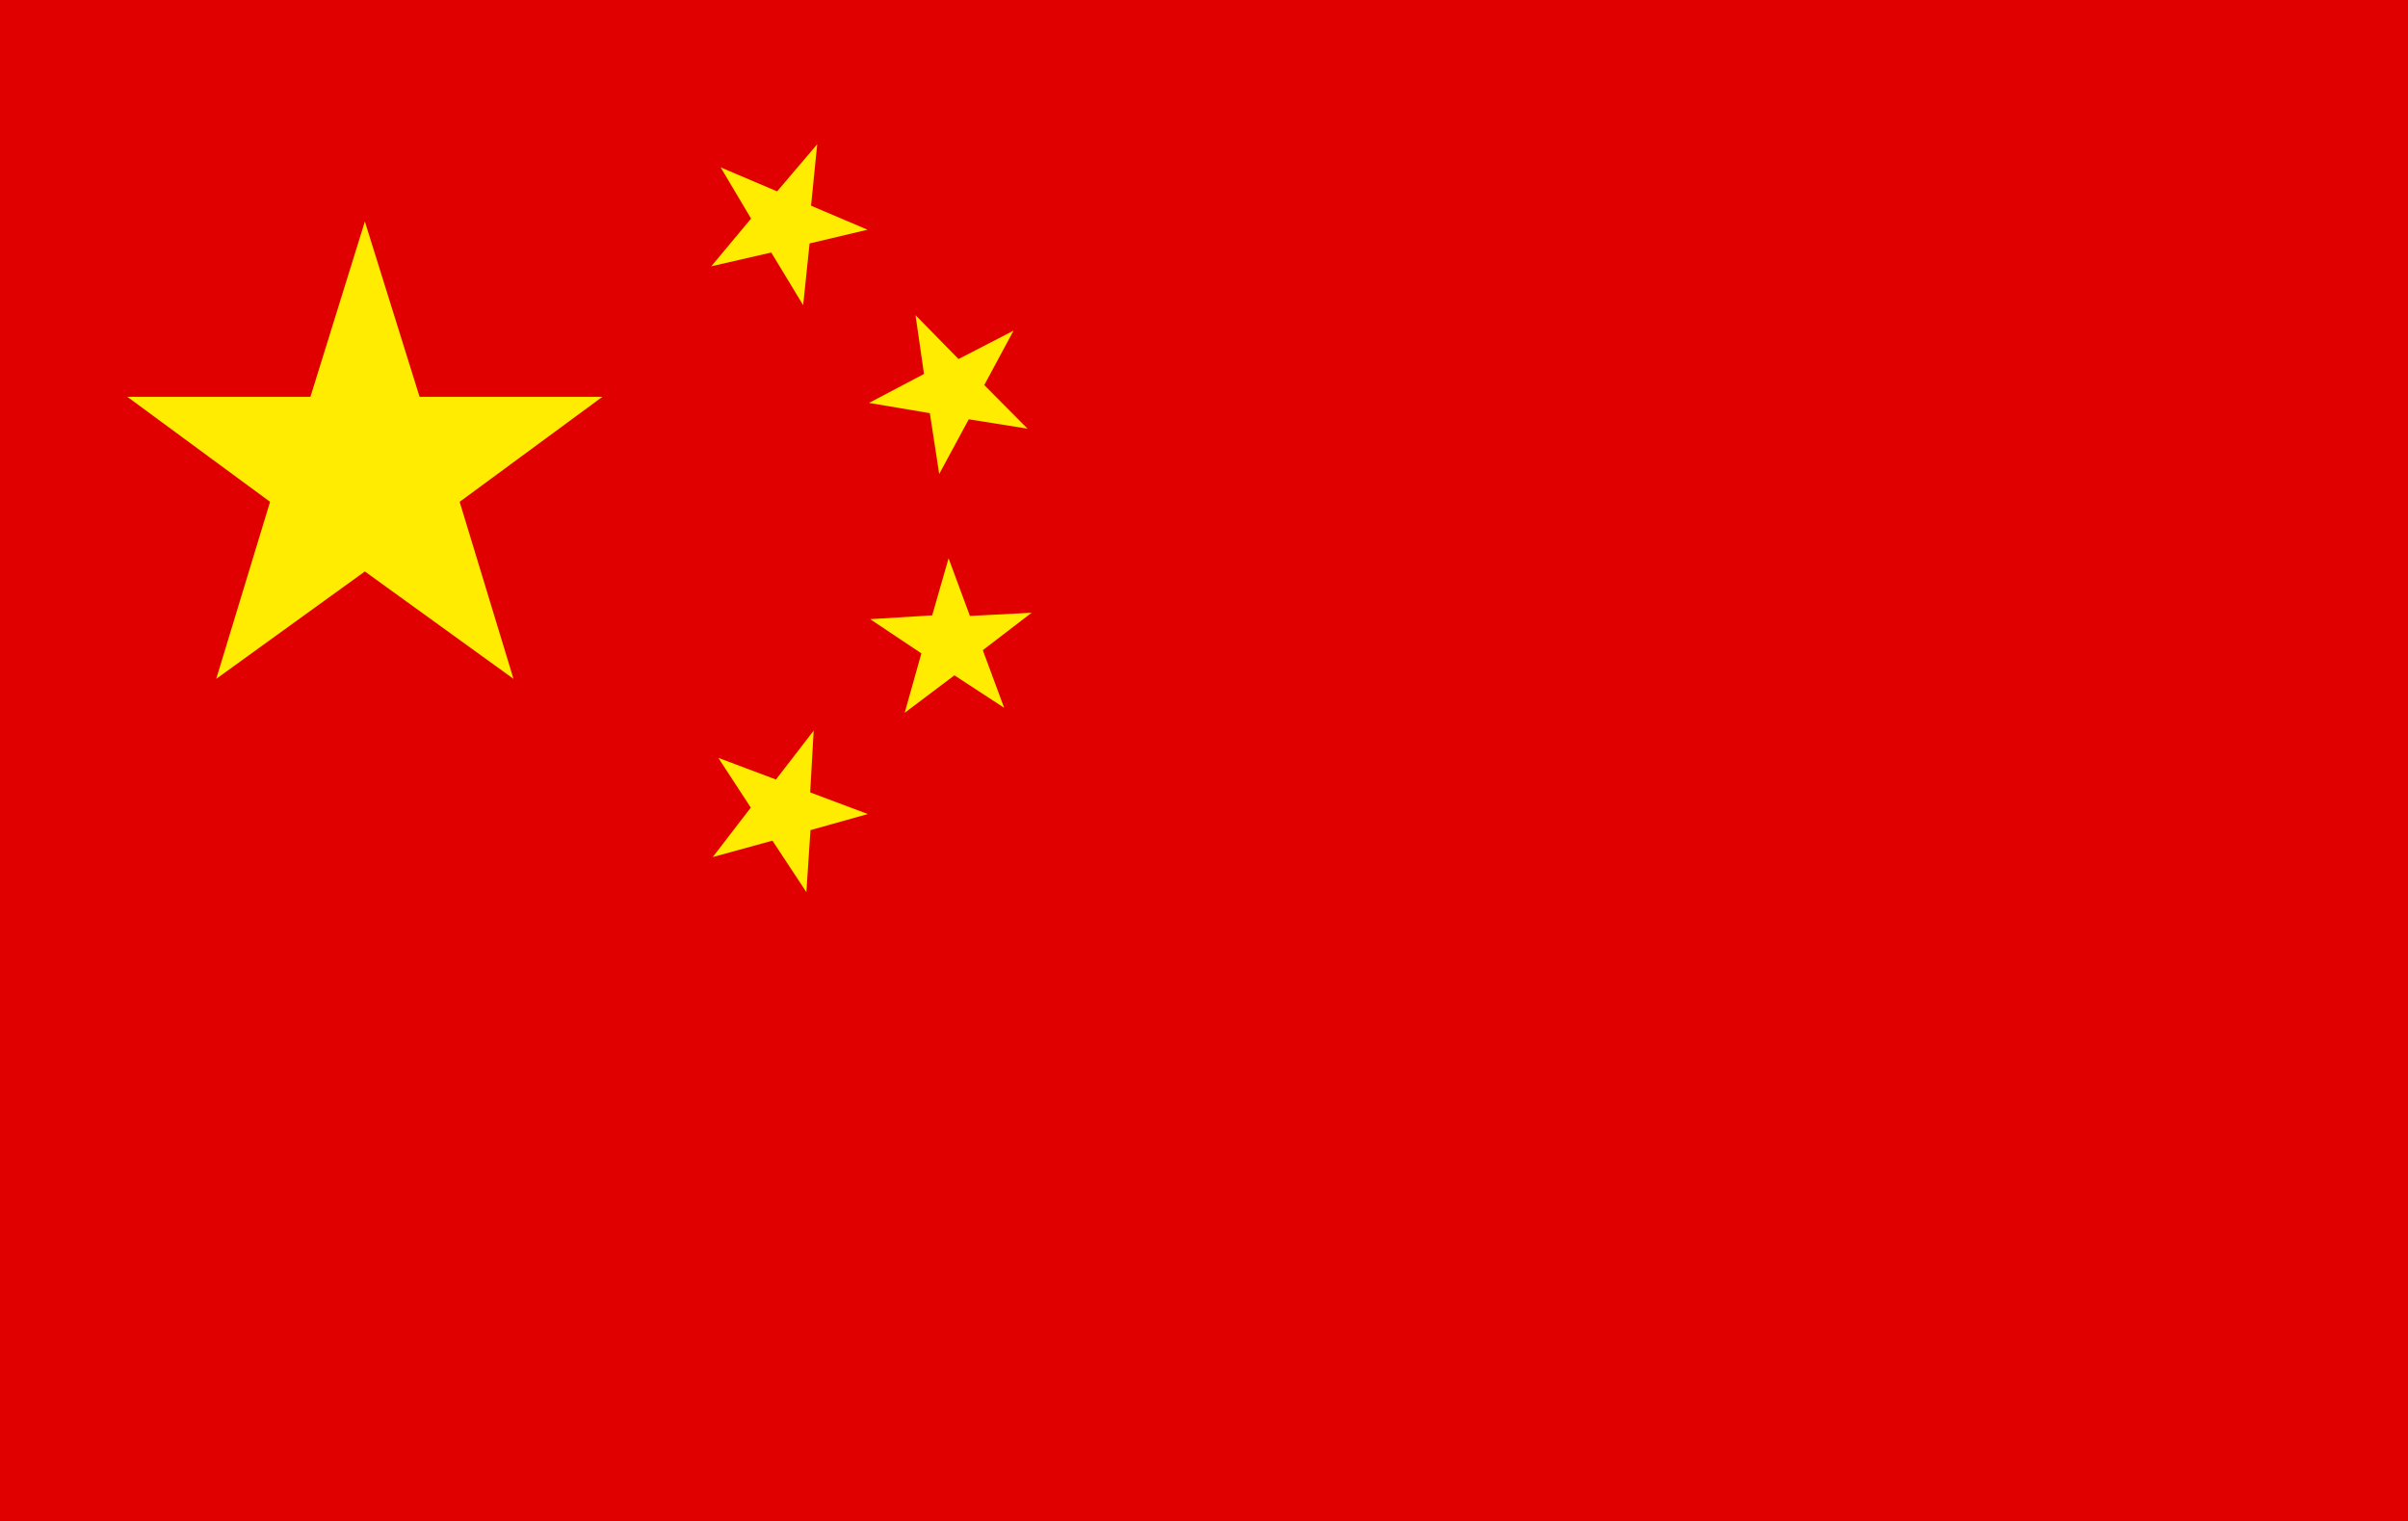<?xml version="1.0" encoding="UTF-8"?>
<svg xmlns="http://www.w3.org/2000/svg" version="1.1" viewBox="0 0 823 519.8">
  <defs>
    <style>
      .cls-1 {
        fill: #e00000;
      }

      .cls-2 {
        fill: #ffec00;
      }
    </style>
  </defs>
  <!-- Generator: Adobe Illustrator 28.7.1, SVG Export Plug-In . SVG Version: 1.2.0 Build 142)  -->
  <g>
    <g id="Layer_3">
      <g>
        <rect class="cls-1" x="0" width="823" height="519.8"/>
        <g>
          <polygon class="cls-2" points="205.9 135.6 143.4 135.6 124.7 75.7 106.1 135.6 43.5 135.6 92.3 171.5 73.9 232 124.7 195.3 175.5 232 157.1 171.5 205.9 135.6"/>
          <polygon class="cls-2" points="296.5 78.5 277.2 70.3 279.3 49.3 265.6 65.4 246.3 57.2 256.7 74.7 243.1 91 263.6 86.3 274.5 104.3 276.7 83.2 296.5 78.5"/>
          <polygon class="cls-2" points="351.2 146.5 336.4 131.6 346.4 113 327.6 122.7 312.9 107.7 315.8 127.8 297 137.7 317.8 141.2 321 162 331.1 143.3 351.2 146.5"/>
          <polygon class="cls-2" points="296.6 278.2 276.9 270.8 278.1 249.7 265.2 266.4 245.5 259 256.6 276 243.6 292.9 264 287.3 275.6 304.9 277 283.7 296.6 278.2"/>
          <polygon class="cls-2" points="343.2 241.9 335.9 222.2 352.6 209.4 331.5 210.5 324.2 190.8 318.6 210.3 297.4 211.6 314.9 223.3 309.2 243.6 326.2 230.8 343.2 241.9"/>
        </g>
      </g>
    </g>
  </g>
</svg>